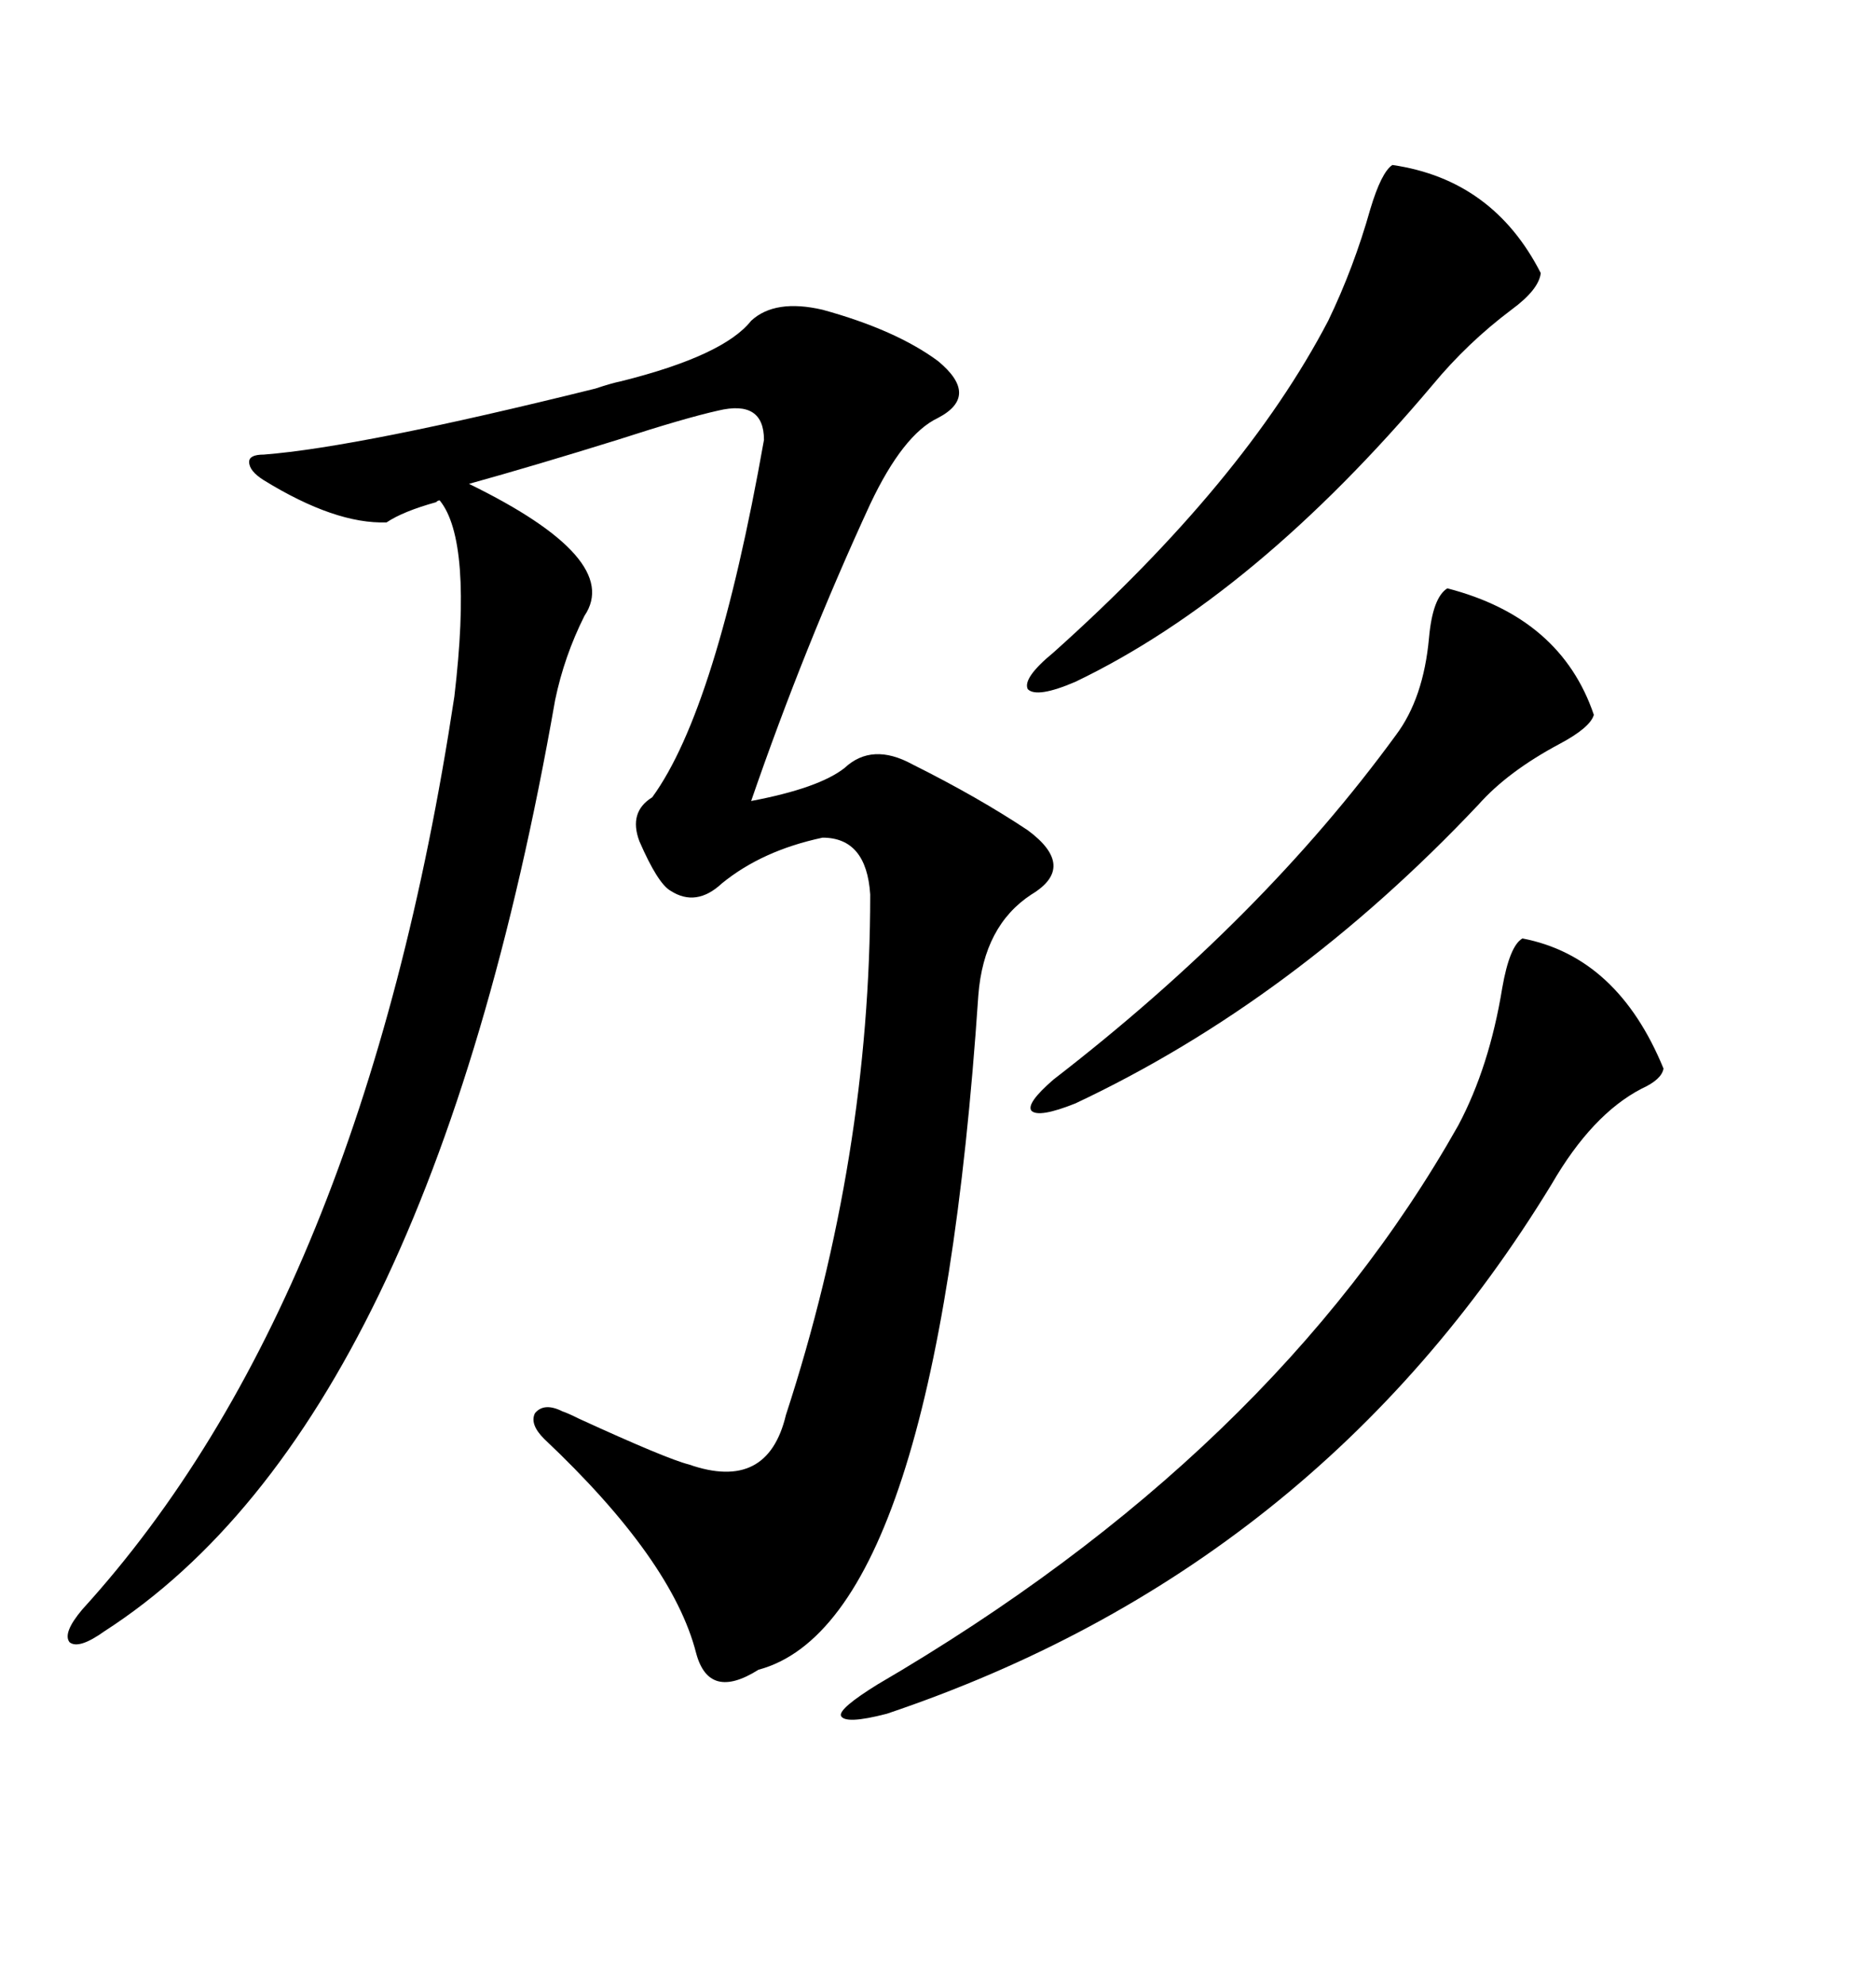 <svg xmlns="http://www.w3.org/2000/svg" xmlns:xlink="http://www.w3.org/1999/xlink" width="300" height="317.285"><path d="M131.54 49.51L131.54 49.51Q143.26 52.73 150 57.71L150 57.71Q156.74 63.28 150 66.80L150 66.80Q144.43 69.43 139.16 80.57L139.16 80.57Q128.61 103.42 120.12 128.03L120.12 128.03Q130.96 125.98 135.06 122.75L135.06 122.75Q139.45 118.65 145.90 122.17L145.90 122.17Q156.45 127.44 164.36 132.71L164.36 132.71Q172.27 138.57 164.94 142.97L164.94 142.97Q157.32 147.95 156.45 159.08L156.45 159.08Q149.71 259.28 121.29 266.89L121.29 266.89Q113.38 271.88 111.33 264.26L111.33 264.26Q107.52 249.32 87.01 229.98L87.01 229.98Q84.67 227.64 85.55 225.88L85.55 225.88Q87.01 224.12 89.94 225.59L89.94 225.59Q90.82 225.88 92.58 226.76L92.58 226.76Q106.64 233.20 110.16 234.08L110.16 234.08Q122.75 238.48 125.68 226.17L125.68 226.17Q139.16 184.86 139.16 142.97L139.16 142.97Q138.57 133.89 131.54 133.89L131.54 133.89Q121.88 135.94 115.43 141.21L115.43 141.21Q111.33 145.02 107.23 142.38L107.23 142.38Q105.18 141.21 102.25 134.47L102.25 134.47Q100.49 129.79 104.30 127.44L104.30 127.44Q114.55 113.38 122.17 70.31L122.17 70.31Q122.17 63.87 114.84 65.63L114.84 65.63Q109.57 66.80 98.73 70.31L98.73 70.31Q85.55 74.41 75 77.34L75 77.34Q99.61 89.36 93.46 98.44L93.46 98.44Q90.23 104.88 88.77 111.91L88.77 111.91Q68.55 227.34 16.70 260.74L16.70 260.74Q12.60 263.67 11.13 262.50L11.13 262.50Q9.96 261.04 13.18 257.23L13.18 257.23Q58.01 208.01 72.66 111.33L72.66 111.33Q75.59 86.43 70.31 79.98L70.31 79.98Q70.02 79.98 69.73 80.27L69.73 80.27Q64.45 81.74 61.82 83.50L61.82 83.50Q53.61 83.79 42.19 76.76L42.19 76.76Q39.84 75.29 39.84 73.83L39.84 73.83Q39.84 72.66 42.19 72.66L42.19 72.66Q57.42 71.48 95.21 62.11L95.21 62.11Q97.85 61.23 99.32 60.94L99.32 60.94Q115.72 56.84 120.12 51.27L120.12 51.27Q123.93 47.75 131.54 49.51ZM243.46 150L243.46 150Q258.69 152.93 266.02 170.80L266.02 170.80Q265.72 172.56 262.50 174.02L262.50 174.02Q254.59 178.13 248.14 189.26L248.14 189.26Q210.64 250.78 141.80 273.93L141.80 273.93Q135.06 275.68 134.47 274.22L134.47 274.22Q134.18 273.05 140.33 269.24L140.33 269.24Q203.61 232.32 233.20 179.88L233.20 179.88Q238.18 170.51 240.23 157.91L240.23 157.91Q241.41 151.17 243.46 150ZM222.66 26.37L222.66 26.37Q238.77 28.71 246.39 43.65L246.39 43.65Q246.09 46.29 241.70 49.51L241.70 49.51Q234.67 54.79 229.10 61.52L229.10 61.52Q200.68 95.21 171.97 108.98L171.97 108.98Q165.82 111.62 164.36 110.16L164.36 110.16Q163.48 108.40 168.46 104.30L168.46 104.30Q198.93 77.05 212.40 51.27L212.40 51.27Q216.50 42.77 219.14 33.40L219.14 33.40Q220.90 27.54 222.66 26.37ZM231.45 94.04L231.45 94.04Q249.61 98.73 254.88 114.26L254.88 114.26Q254.30 116.31 249.32 118.95L249.32 118.95Q241.11 123.34 236.43 128.61L236.43 128.61Q206.84 159.96 171.97 176.37L171.97 176.37Q166.11 178.71 164.94 177.54L164.94 177.54Q164.06 176.37 168.46 172.56L168.46 172.56Q201.86 146.78 223.24 117.48L223.24 117.48Q227.64 111.62 228.52 101.95L228.52 101.95Q229.10 95.51 231.45 94.04Z"/></svg>